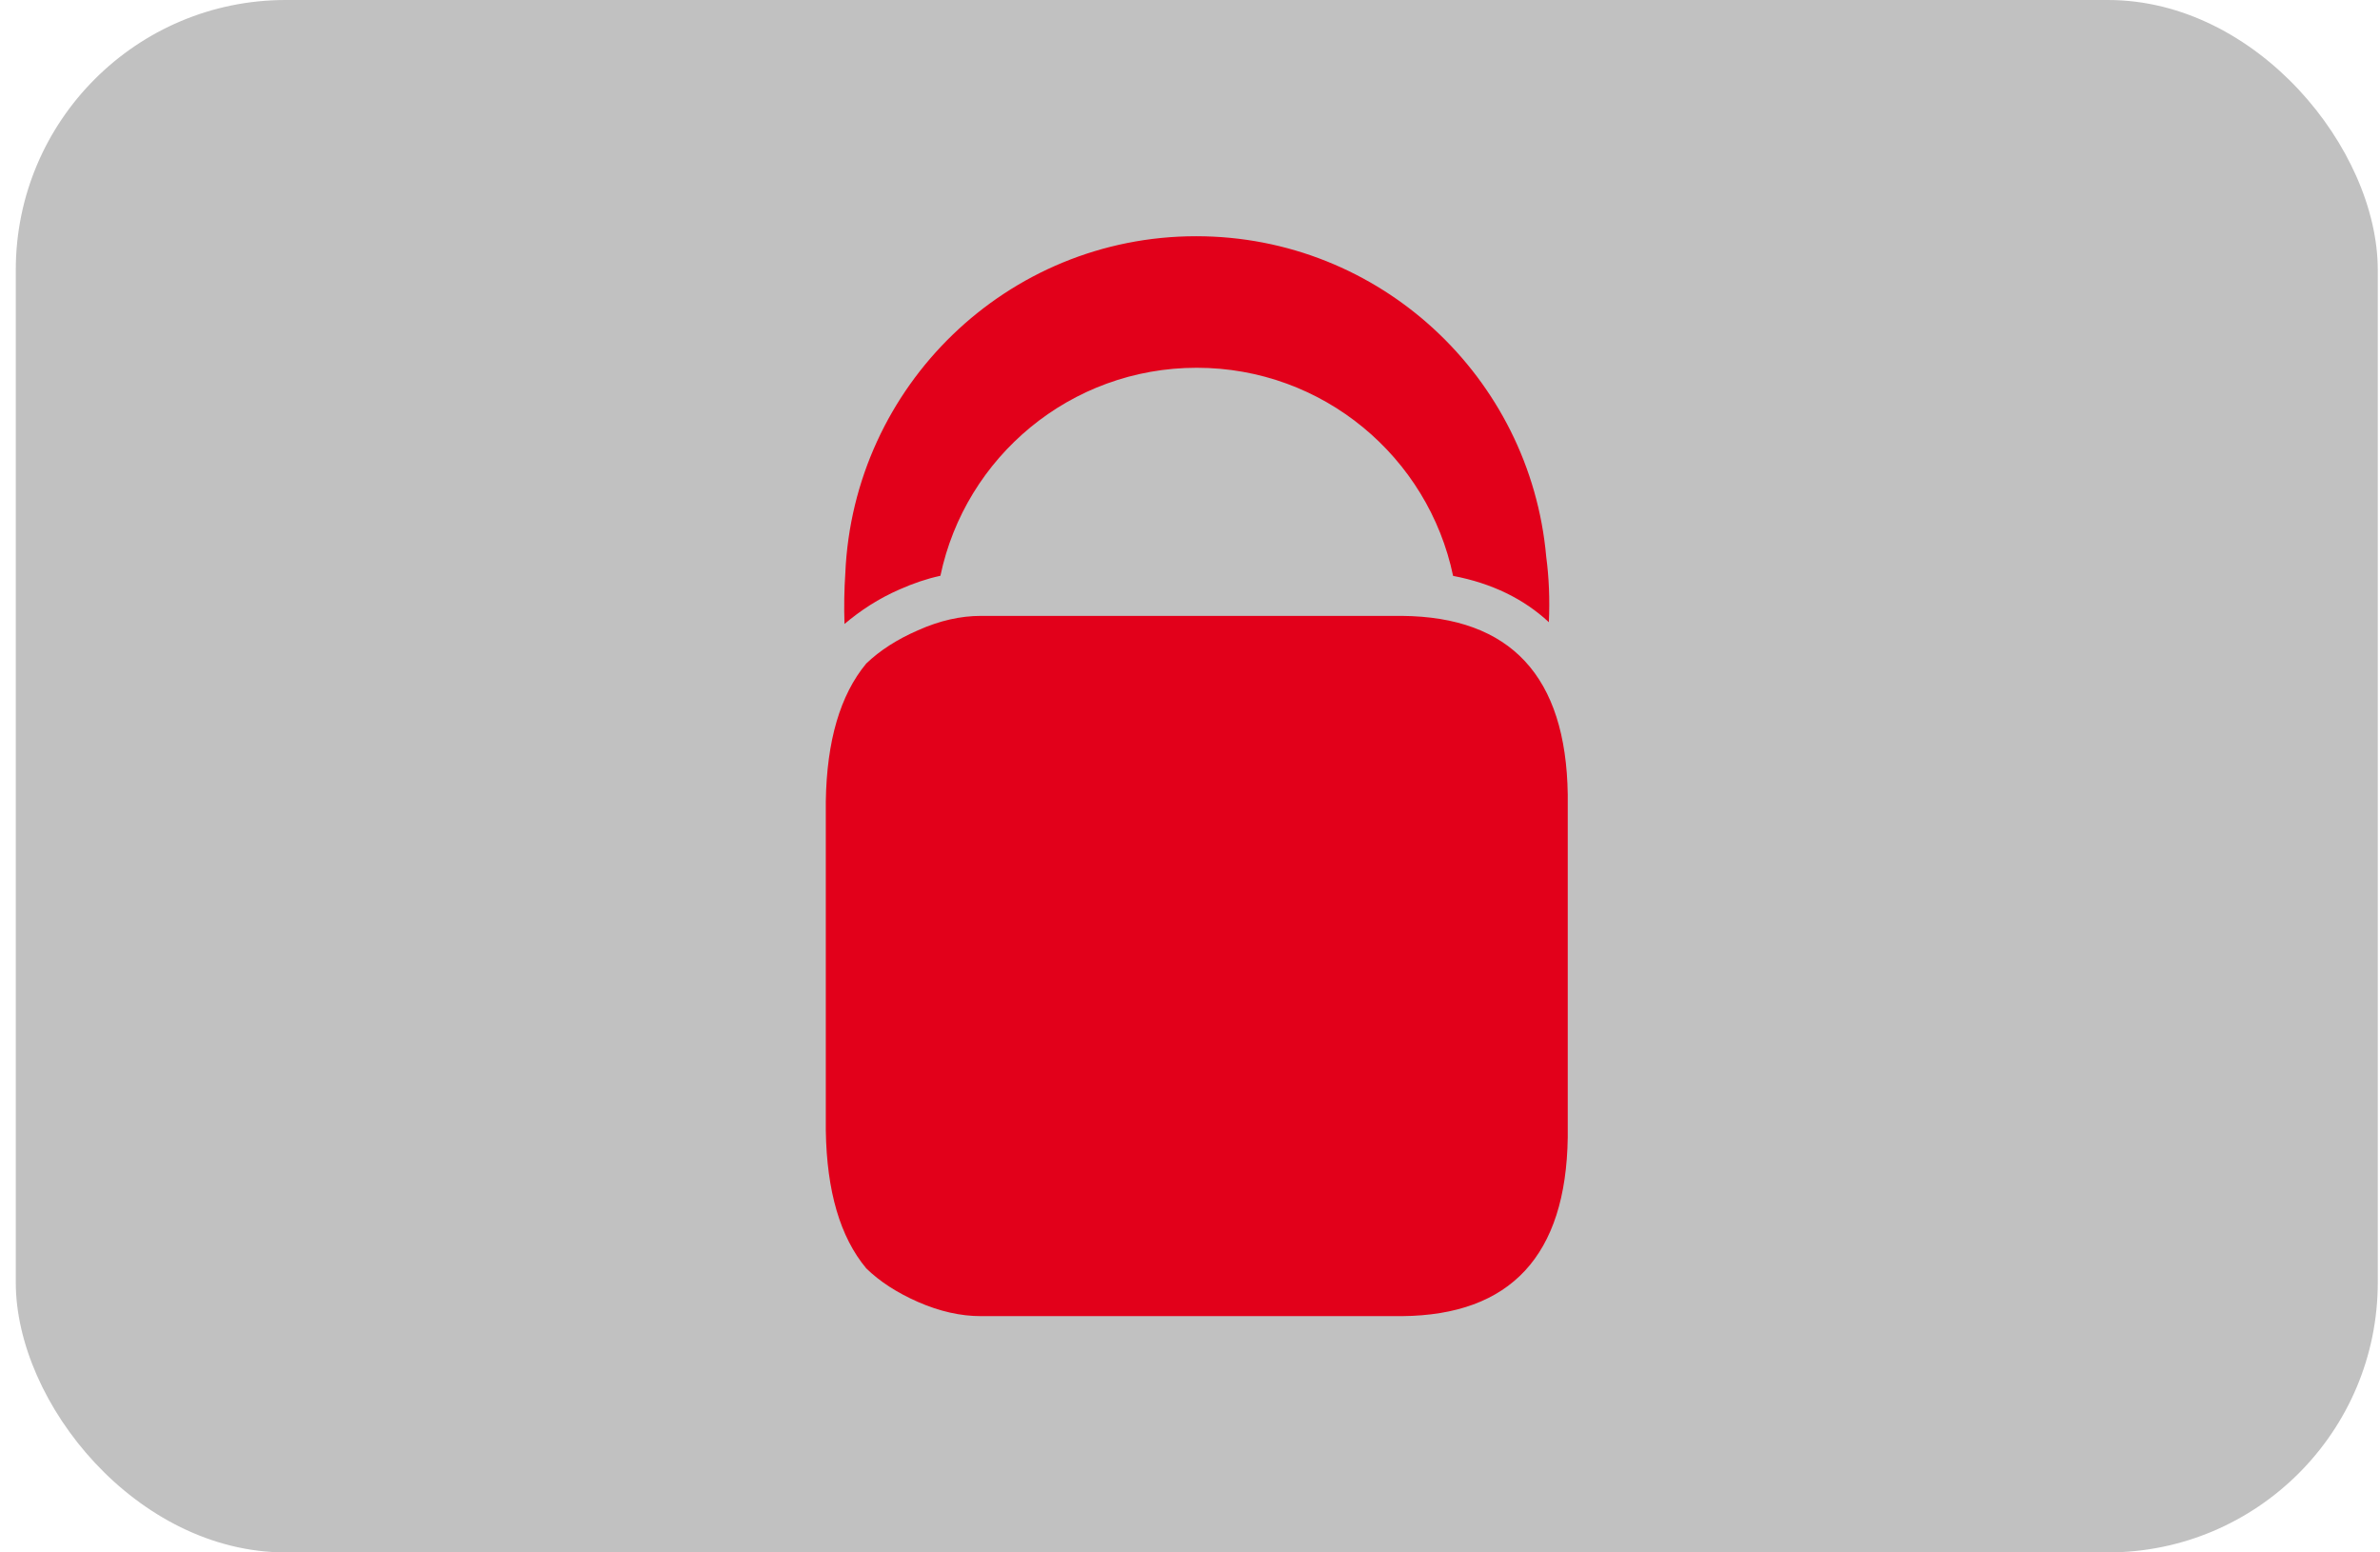 <svg width="46" height="30" viewBox="0 0 46 30" fill="none" xmlns="http://www.w3.org/2000/svg">
<rect x="0.305" width="45.652" height="30" rx="5.217" fill="#C1C1C1"/>
<path d="M18.176 11.127C17.914 11.183 17.652 11.273 17.39 11.389C16.979 11.567 16.629 11.799 16.322 12.058C16.311 11.718 16.317 11.392 16.338 11.079C16.493 7.46 19.466 4.565 23.119 4.565C26.667 4.565 29.577 7.289 29.885 10.759C29.938 11.159 29.956 11.583 29.936 12.024C29.453 11.574 28.834 11.271 28.085 11.129C27.605 8.832 25.57 7.107 23.13 7.107C20.691 7.107 18.657 8.83 18.176 11.127Z" fill="#E2001A"/>
<path d="M18.957 11.902H27.096C29.198 11.92 30.268 13.07 30.301 15.353V21.982C30.268 24.262 29.198 25.416 27.096 25.434H18.957C18.565 25.434 18.159 25.342 17.741 25.159C17.338 24.981 17.007 24.769 16.742 24.51C16.238 23.906 15.979 23.02 15.961 21.849V15.486C15.979 14.318 16.238 13.431 16.742 12.823C17.007 12.569 17.338 12.356 17.741 12.181C18.159 11.993 18.565 11.902 18.957 11.902Z" fill="#E2001A"/>
</svg>
